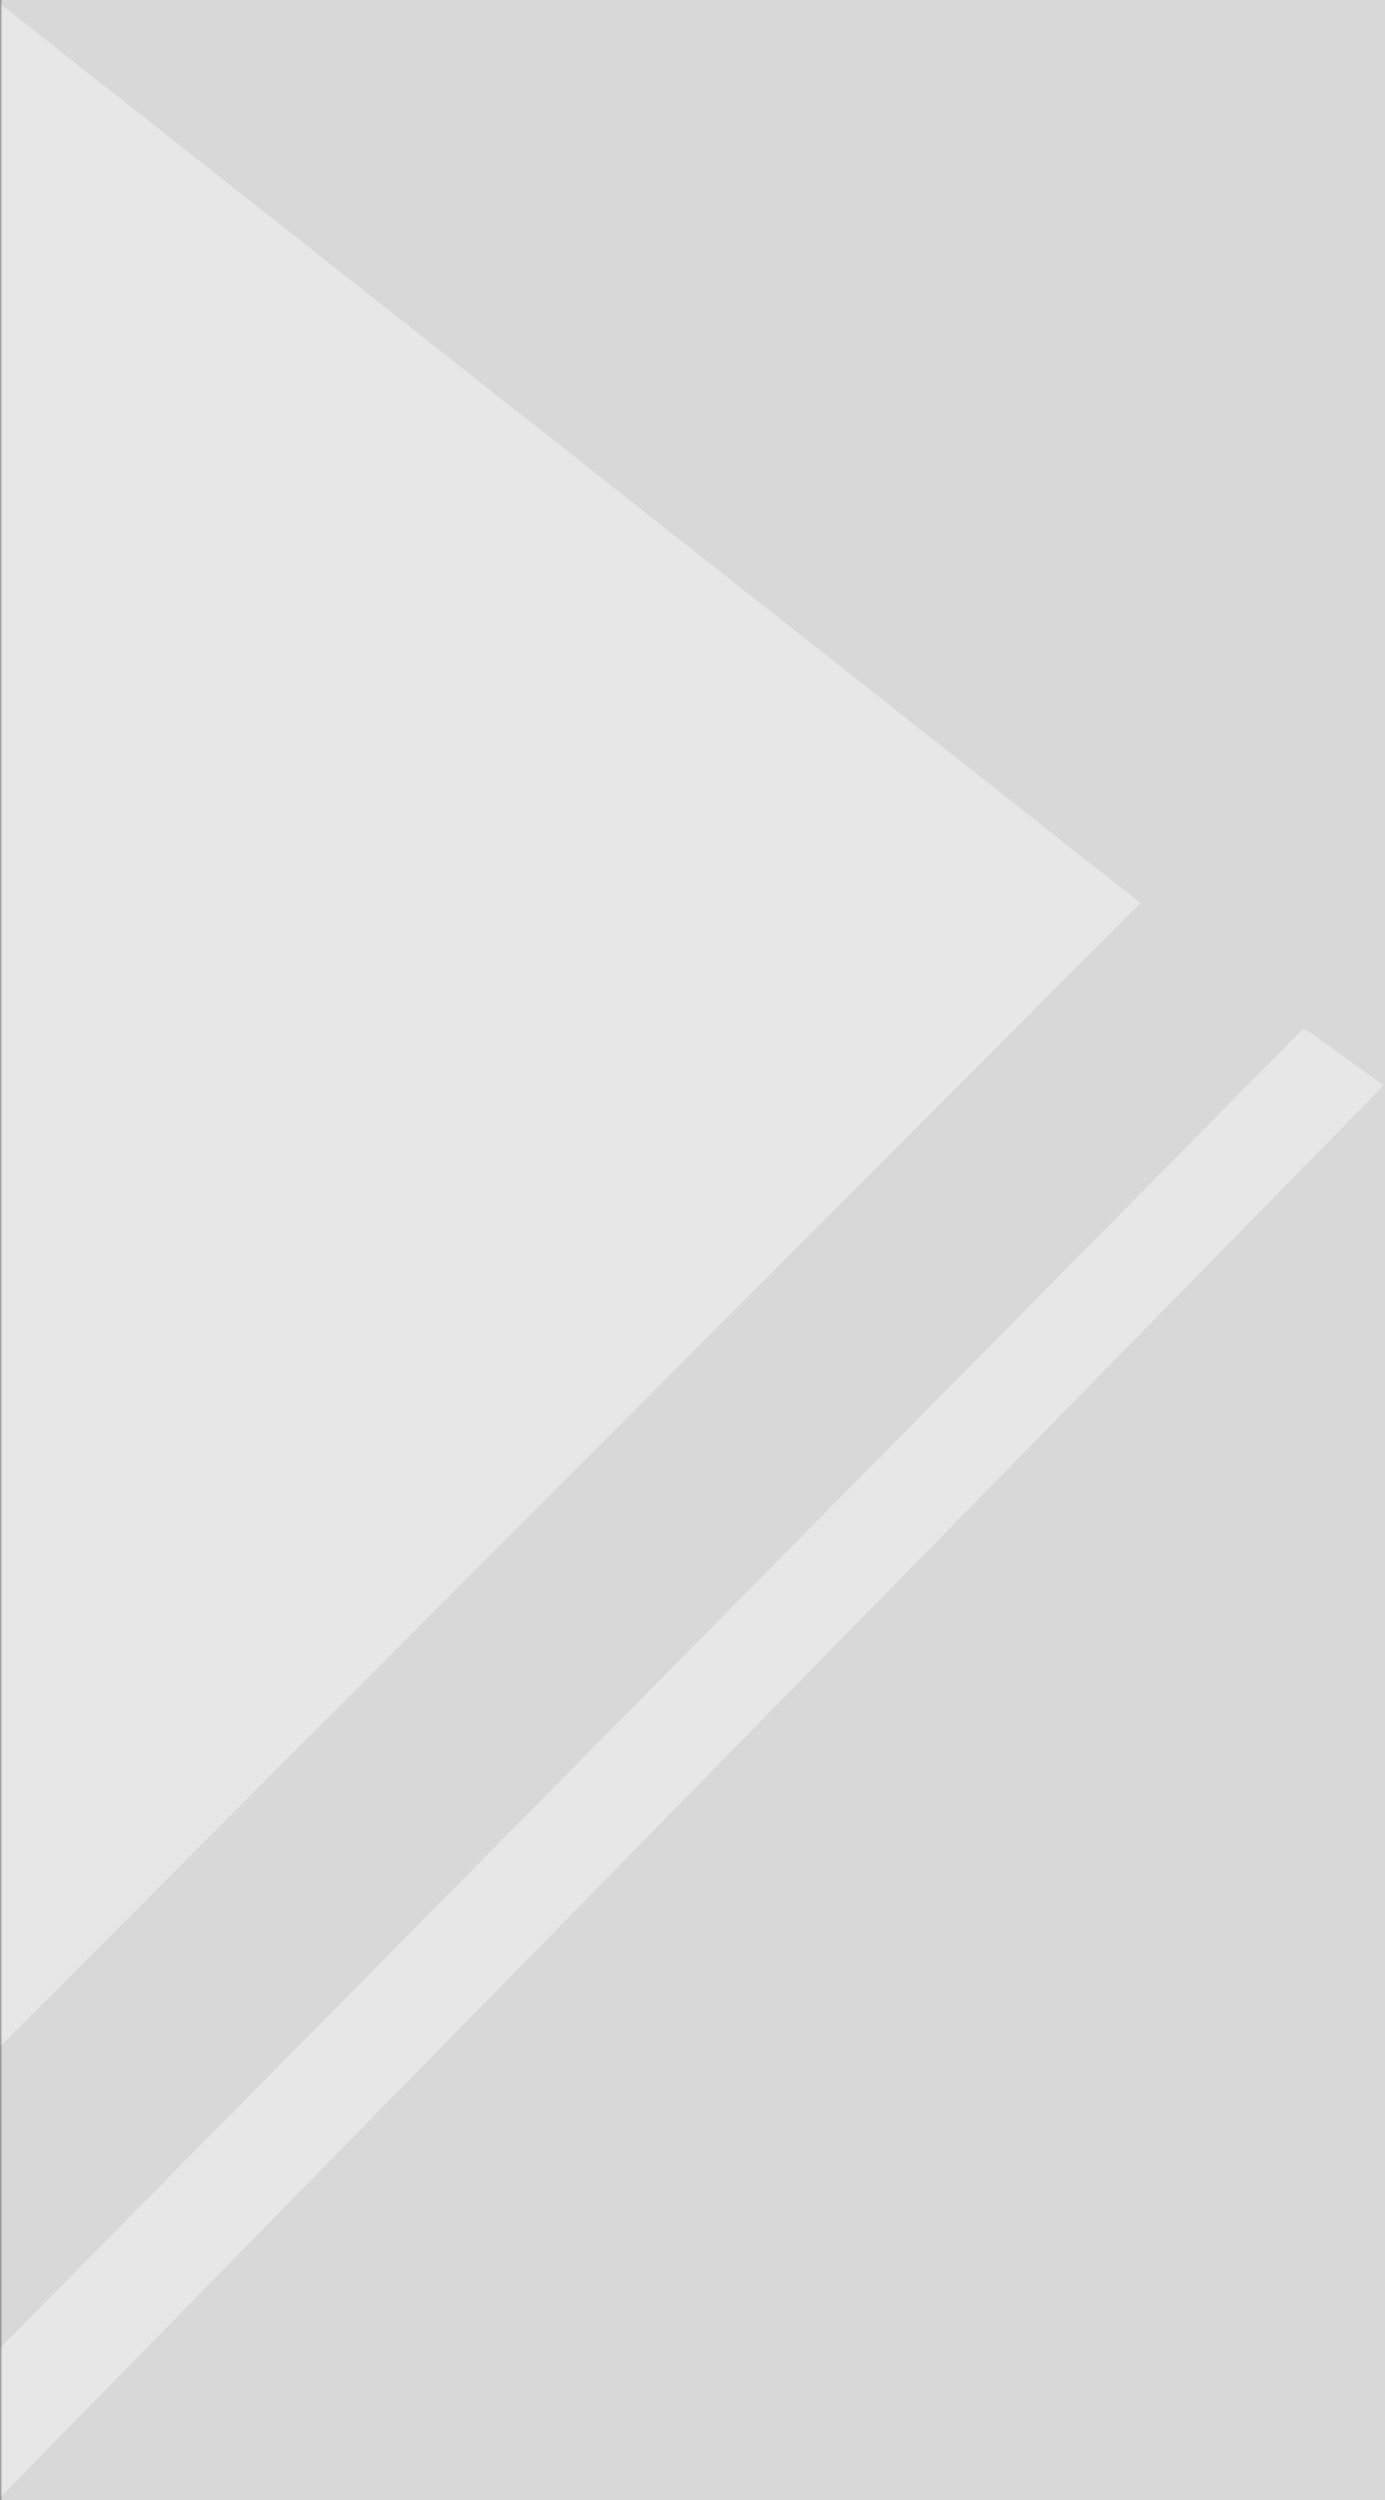 <?xml version="1.0" encoding="UTF-8"?>
<svg width="291px" height="525px" viewBox="0 0 291 525" version="1.1" xmlns="http://www.w3.org/2000/svg" xmlns:xlink="http://www.w3.org/1999/xlink">
    <rect x="0" y="0" width="291" height="525" fill="#333333" stroke="none"/>
    <!-- Generator: sketchtool 42 (36781) - http://www.bohemiancoding.com/sketch -->
    <title>8F1AAFFC-9676-402F-9497-8AE27ABCA831</title>
    <desc>Created with sketchtool.</desc>
    <defs>
        <rect id="path-1" x="0" y="0" width="296" height="534"></rect>
        <rect id="path-3" x="0" y="0" width="377.107" height="780.526"></rect>
        <polygon id="path-5" points="5.0380433e-20 0.457 5.0380433e-20 394.269 391.065 394.269 391.065 0.457 0 0.457"></polygon>
    </defs>
    <g id="8.00_Contact-Us" stroke="none" stroke-width="1" fill="none" fill-rule="evenodd">
        <g id="8_Contact-us---1800" transform="translate(0, -1554)">
            <g id="left-light-cross" transform="translate(0, 1551)">
                <mask id="mask-2" fill="white">
                    <use xlink:href="#path-1"></use>
                </mask>
                <g id="Mask"></g>
                <g id="light-cross" mask="url(#mask-2)">
                    <g transform="translate(-77.763, -59.333)">
                        <mask id="mask-4" fill="white">
                            <use xlink:href="#path-3"></use>
                        </mask>
                        <use id="Mask" stroke="none" fill="#D8D8D8" fill-rule="evenodd" opacity="0" xlink:href="#path-3"></use>
                        <g id="light-cross" stroke="none" stroke-width="1" fill="none" fill-rule="evenodd" mask="url(#mask-4)">
                            <g transform="translate(-22.576, -0.836)" id="Group-24">
                                <g transform="translate(0, 0.027)">
                                    <path d="M74.849,410.826 C78.499,410.806 80.698,410.538 83.919,411.758 C84.659,412.039 86.68,413.277 87.388,413.616 C97.04,418.222 103.737,428.05 103.8,439.466 C103.823,443.414 103.047,447.178 101.629,450.612 C101.666,450.644 100.007,454.778 99.986,454.822 C98.235,458.943 96.38,459.817 93.685,462.134 C93.131,462.612 89.739,464.65 89.063,464.749 C84.379,468.122 81.386,468.397 75.174,468.433 C66.765,468.479 59.178,464.914 53.883,459.194 C53.481,458.761 51.976,457.709 51.602,457.251 C47.576,452.327 46.26,446.65 46.223,439.791 C46.176,431.665 49.5,424.305 54.883,419.038 C55.535,418.397 56.431,416.987 57.145,416.411 C62.044,412.45 68.061,410.865 74.849,410.826" id="Fill-2" fill="#F8F8F8"></path>
                                    <path d="M74.404,331.728 C78.055,331.707 80.254,331.439 83.475,332.659 C84.215,332.94 86.233,334.178 86.943,334.517 C96.595,339.125 103.292,348.951 103.356,360.367 C103.378,364.315 102.603,368.079 101.185,371.514 C101.222,371.545 99.562,375.679 99.543,375.724 C97.789,379.844 95.934,380.718 93.242,383.036 C92.685,383.513 89.294,385.552 88.618,385.65 C83.934,389.023 80.94,389.299 74.73,389.334 C66.319,389.38 58.734,385.817 53.438,380.096 C53.037,379.662 51.531,378.61 51.157,378.152 C47.13,373.228 45.816,367.551 45.778,360.693 C45.732,352.566 49.053,345.206 54.436,339.939 C55.09,339.298 55.986,337.888 56.7,337.312 C61.598,333.351 67.616,331.767 74.404,331.728" id="Fill-4" fill="#F8F8F8"></path>
                                    <path d="M73.941,249.609 C77.592,249.589 79.791,249.321 83.012,250.541 C83.752,250.822 85.772,252.06 86.482,252.399 C96.134,257.005 102.829,266.833 102.893,278.249 C102.917,282.197 102.14,285.961 100.722,289.395 C100.759,289.427 99.101,293.561 99.079,293.606 C97.328,297.726 95.473,298.6 92.779,300.917 C92.224,301.395 88.831,303.433 88.155,303.532 C83.471,306.905 80.478,307.179 74.267,307.216 C65.858,307.262 58.271,303.698 52.975,297.977 C52.574,297.544 51.068,296.492 50.696,296.034 C46.668,291.11 45.353,285.433 45.315,278.574 C45.269,270.448 48.592,263.088 53.975,257.821 C54.627,257.18 55.523,255.77 56.237,255.194 C61.137,251.233 67.153,249.648 73.941,249.609" id="Fill-6" fill="#F8F8F8"></path>
                                    <path d="M74.697,170.882 C78.347,170.861 80.546,170.594 83.767,171.814 C84.507,172.094 86.525,173.333 87.235,173.671 C96.888,178.278 103.585,188.105 103.648,199.523 C103.67,203.469 102.895,207.233 101.477,210.668 C101.514,210.7 99.854,214.833 99.834,214.878 C98.083,218.999 96.228,219.873 93.533,222.19 C92.979,222.668 89.587,224.706 88.91,224.805 C84.226,228.176 81.234,228.453 75.022,228.488 C66.613,228.535 59.026,224.972 53.73,219.25 C53.329,218.817 51.823,217.764 51.45,217.307 C47.424,212.382 46.108,206.705 46.071,199.847 C46.024,191.721 49.346,184.362 54.73,179.094 C55.383,178.452 56.279,177.043 56.992,176.466 C61.89,172.507 67.909,170.921 74.697,170.882" id="Fill-8" fill="#F8F8F8"></path>
                                    <path d="M103.183,116.732 C103.206,120.68 102.429,124.442 101.013,127.877 C101.05,127.908 99.388,132.042 99.369,132.089 C97.617,136.21 95.762,137.084 93.068,139.399 C92.513,139.877 89.12,141.915 88.444,142.013 C83.76,145.387 80.766,145.662 74.556,145.697 C66.145,145.746 58.56,142.181 53.266,136.459 C52.863,136.026 51.359,134.973 50.983,134.516 C46.958,129.593 45.643,123.914 45.603,117.058 C45.558,108.929 48.881,101.571 54.264,96.303 C54.917,95.663 55.814,94.254 56.524,93.677 C61.426,89.716 67.442,88.13 74.232,88.093 C77.881,88.07 80.08,87.803 83.301,89.024 C84.041,89.303 86.059,90.544 86.769,90.882 C96.423,95.488 103.118,105.316 103.183,116.732" id="Fill-10" fill="#F8F8F8"></path>
                                    <g id="Group-20" transform="translate(0, 278.556)">
                                        <mask id="mask-6" fill="white">
                                            <use xlink:href="#path-5"></use>
                                        </mask>
                                        <g id="Clip-19"></g>
                                        <polygon id="Fill-18" fill="#E7E7E7" mask="url(#mask-6)" points="-0 379.176 16.78 394.269 391.065 12.511 374.301 0.457"></polygon>
                                    </g>
                                    <polygon id="Fill-1" fill="#E7E7E7" points="21.263 572.123 339.969 252.766 20.275 0.808"></polygon>
                                </g>
                            </g>
                        </g>
                    </g>
                </g>
            </g>
        </g>
    </g>
</svg>